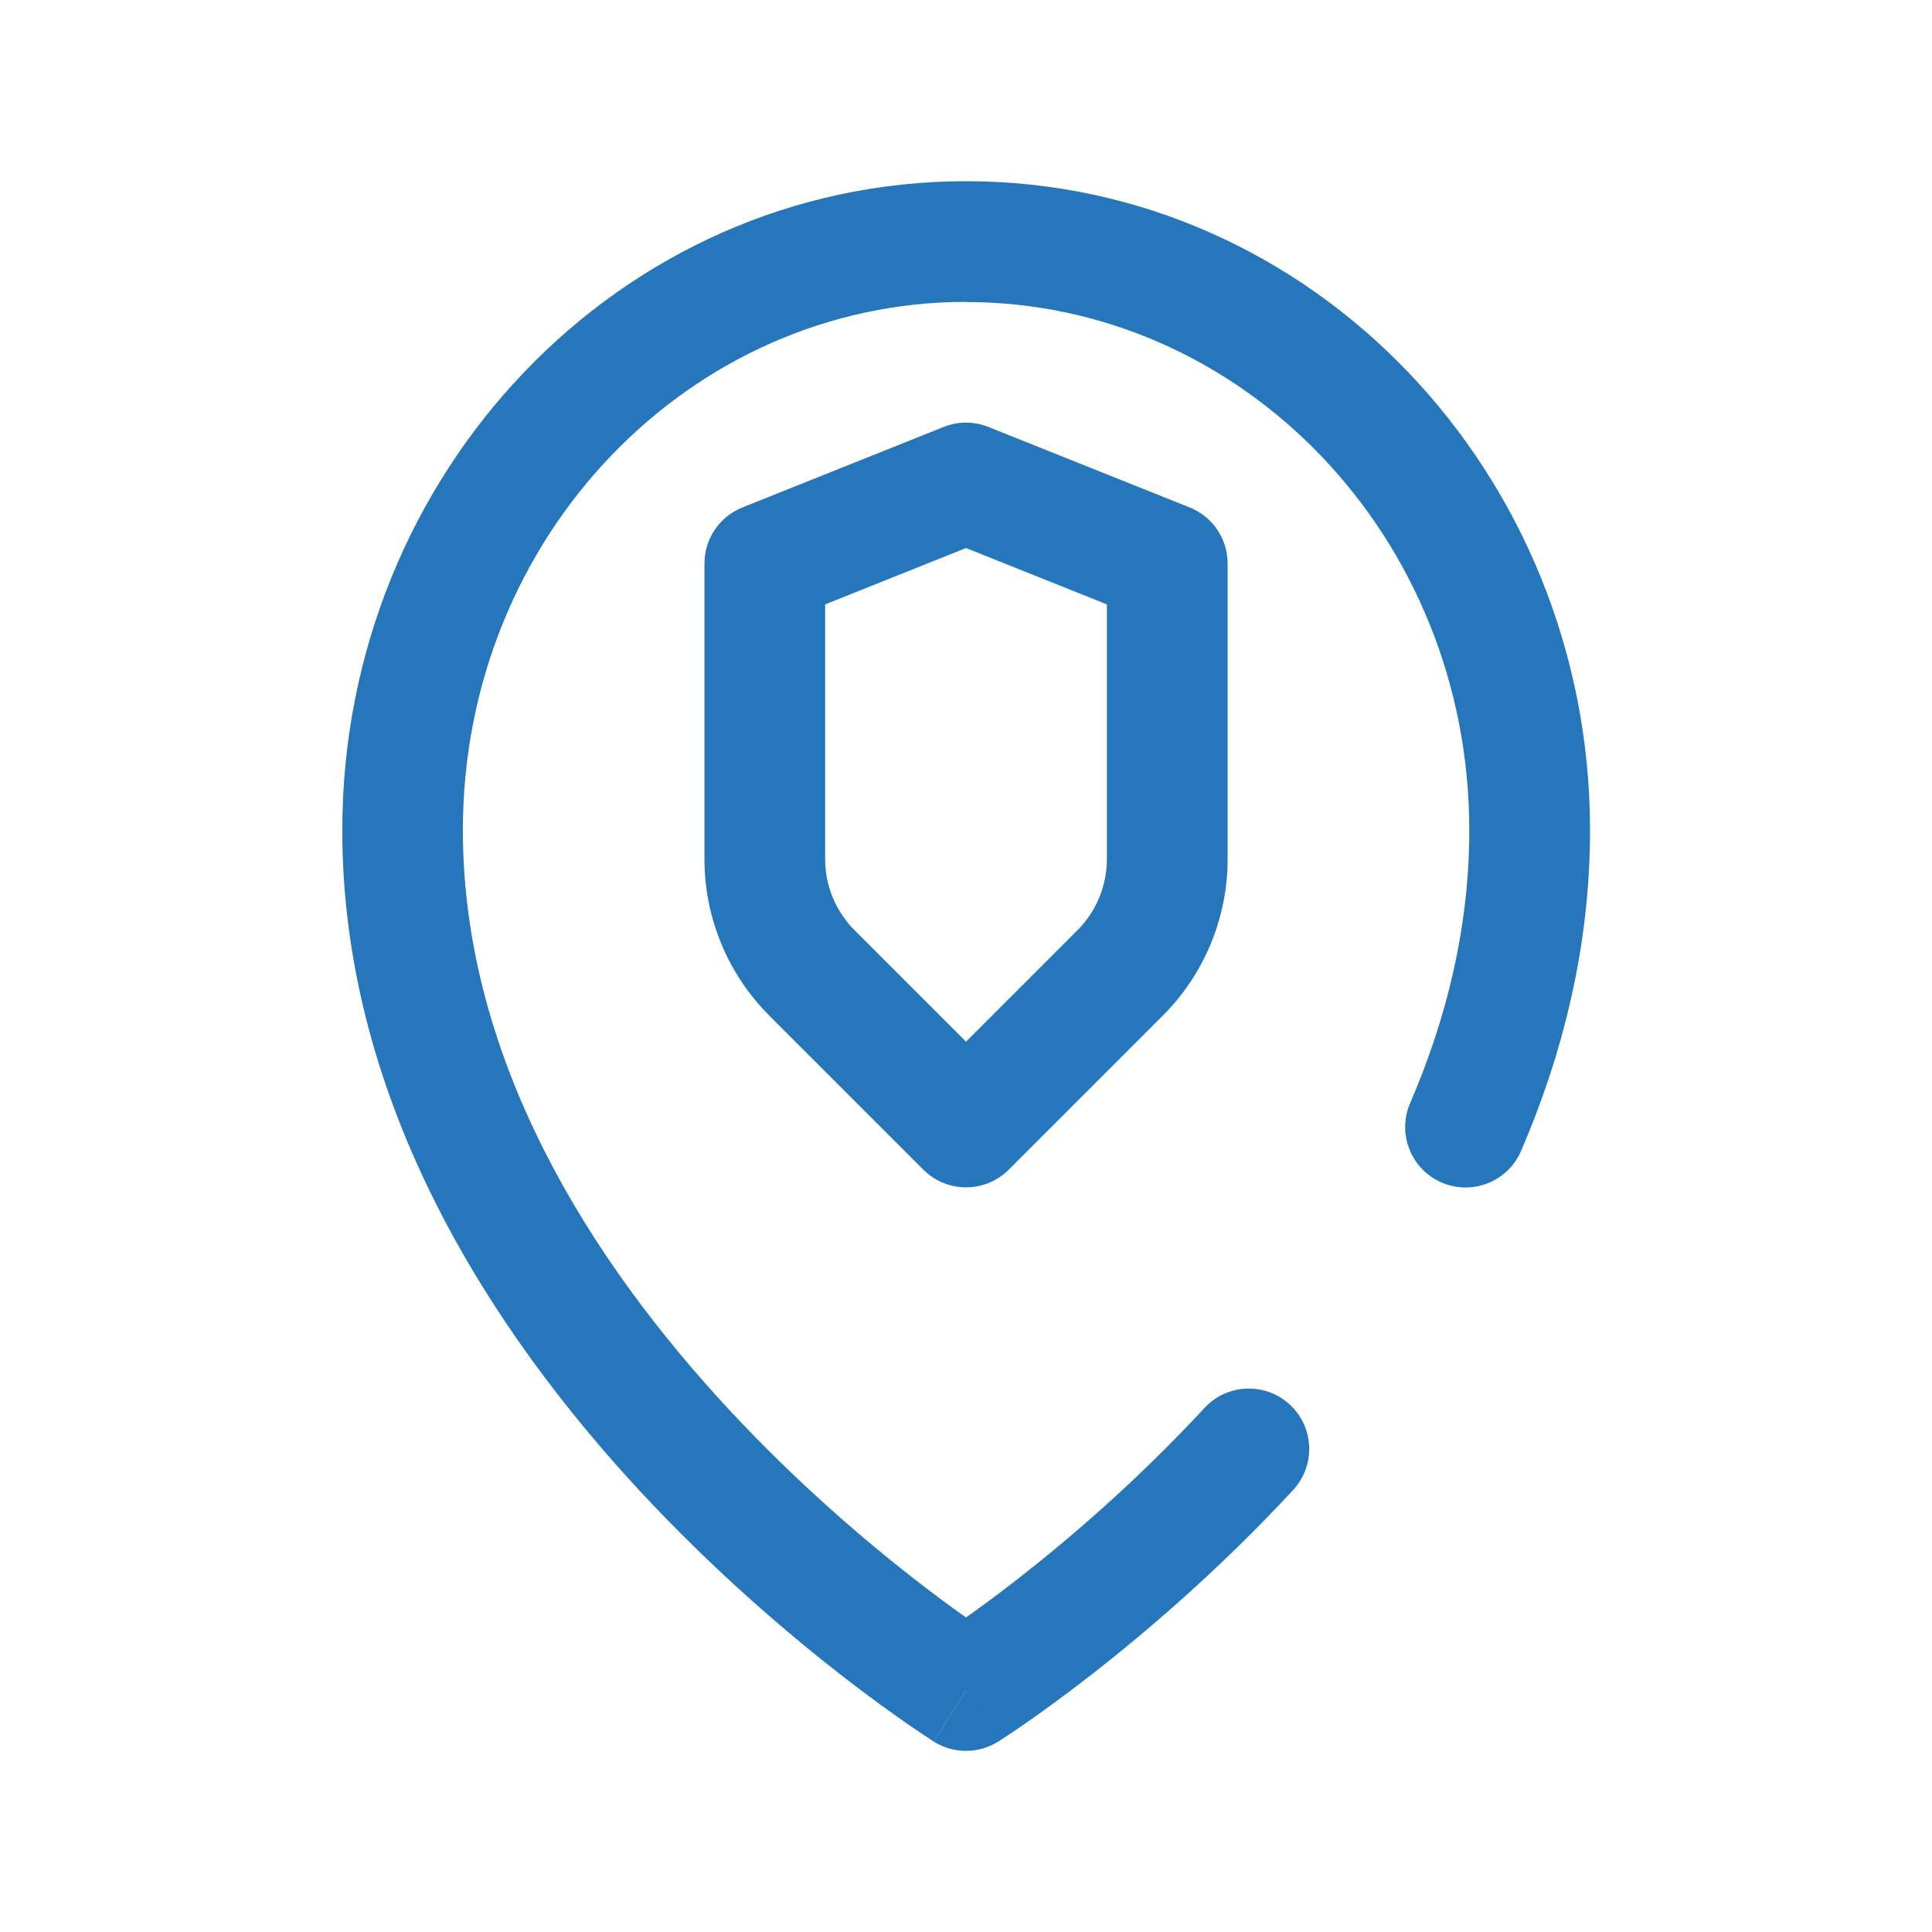 <svg  height="64" viewBox="0 0 24 24" width="64" xmlns="http://www.w3.org/2000/svg">
    <g clip-rule="evenodd" fill="#2676bc" fill-rule="evenodd">
        <path d="m12 3.75c-3.421 0-6.25 2.907-6.25 6.562 0 2.866 1.601 5.362 3.3 7.192.841.906 1.684 1.626 2.317 2.118.249.194.464.351.633.471.17-.12.387-.28.638-.475.636-.495 1.482-1.218 2.325-2.128.281-.304.756-.322 1.06-.041s.322.756.041 1.06c-.911.984-1.822 1.761-2.504 2.293-.342.266-.628.472-.83.612-.101.07-.182.124-.238.161-.028.018-.05.033-.066.043l-.018.012-.005.004-.002.001-.001.001c-0.0 0-0.0 0-.399-.635-.399.635-.399.635-.4.635l-.002-.002-.005-.003-.018-.012c-.015-.01-.037-.024-.065-.043-.056-.037-.136-.09-.237-.16-.202-.14-.486-.344-.827-.609-.679-.529-1.586-1.302-2.495-2.282-1.801-1.941-3.7-4.79-3.7-8.212 0-4.422 3.439-8.062 7.75-8.062 4.311 0 7.75 3.641 7.75 8.062 0 1.439-.337 2.777-.857 3.985-.164.38-.605.556-.986.392-.38-.164-.556-.605-.392-.986.454-1.053.735-2.189.735-3.39 0-3.656-2.829-6.562-6.25-6.562zm0 17.25-.4.635c.244.153.555.153.799 0z"/>
        <path d="m11.722 5.304c.179-.072.378-.072.557 0l2.5 1c.285.114.471.39.471.696v3.672c0 .729-.29 1.429-.805 1.944l-1.914 1.914c-.293.293-.768.293-1.061 0l-1.914-1.914c-.516-.516-.805-1.215-.805-1.944v-3.672c0-.307.187-.582.471-.696zm-1.472 2.204v3.164c0 .332.132.649.366.884l1.384 1.384 1.384-1.384c.234-.234.366-.552.366-.884v-3.164l-1.75-.7z"/>
    </g>
</svg>